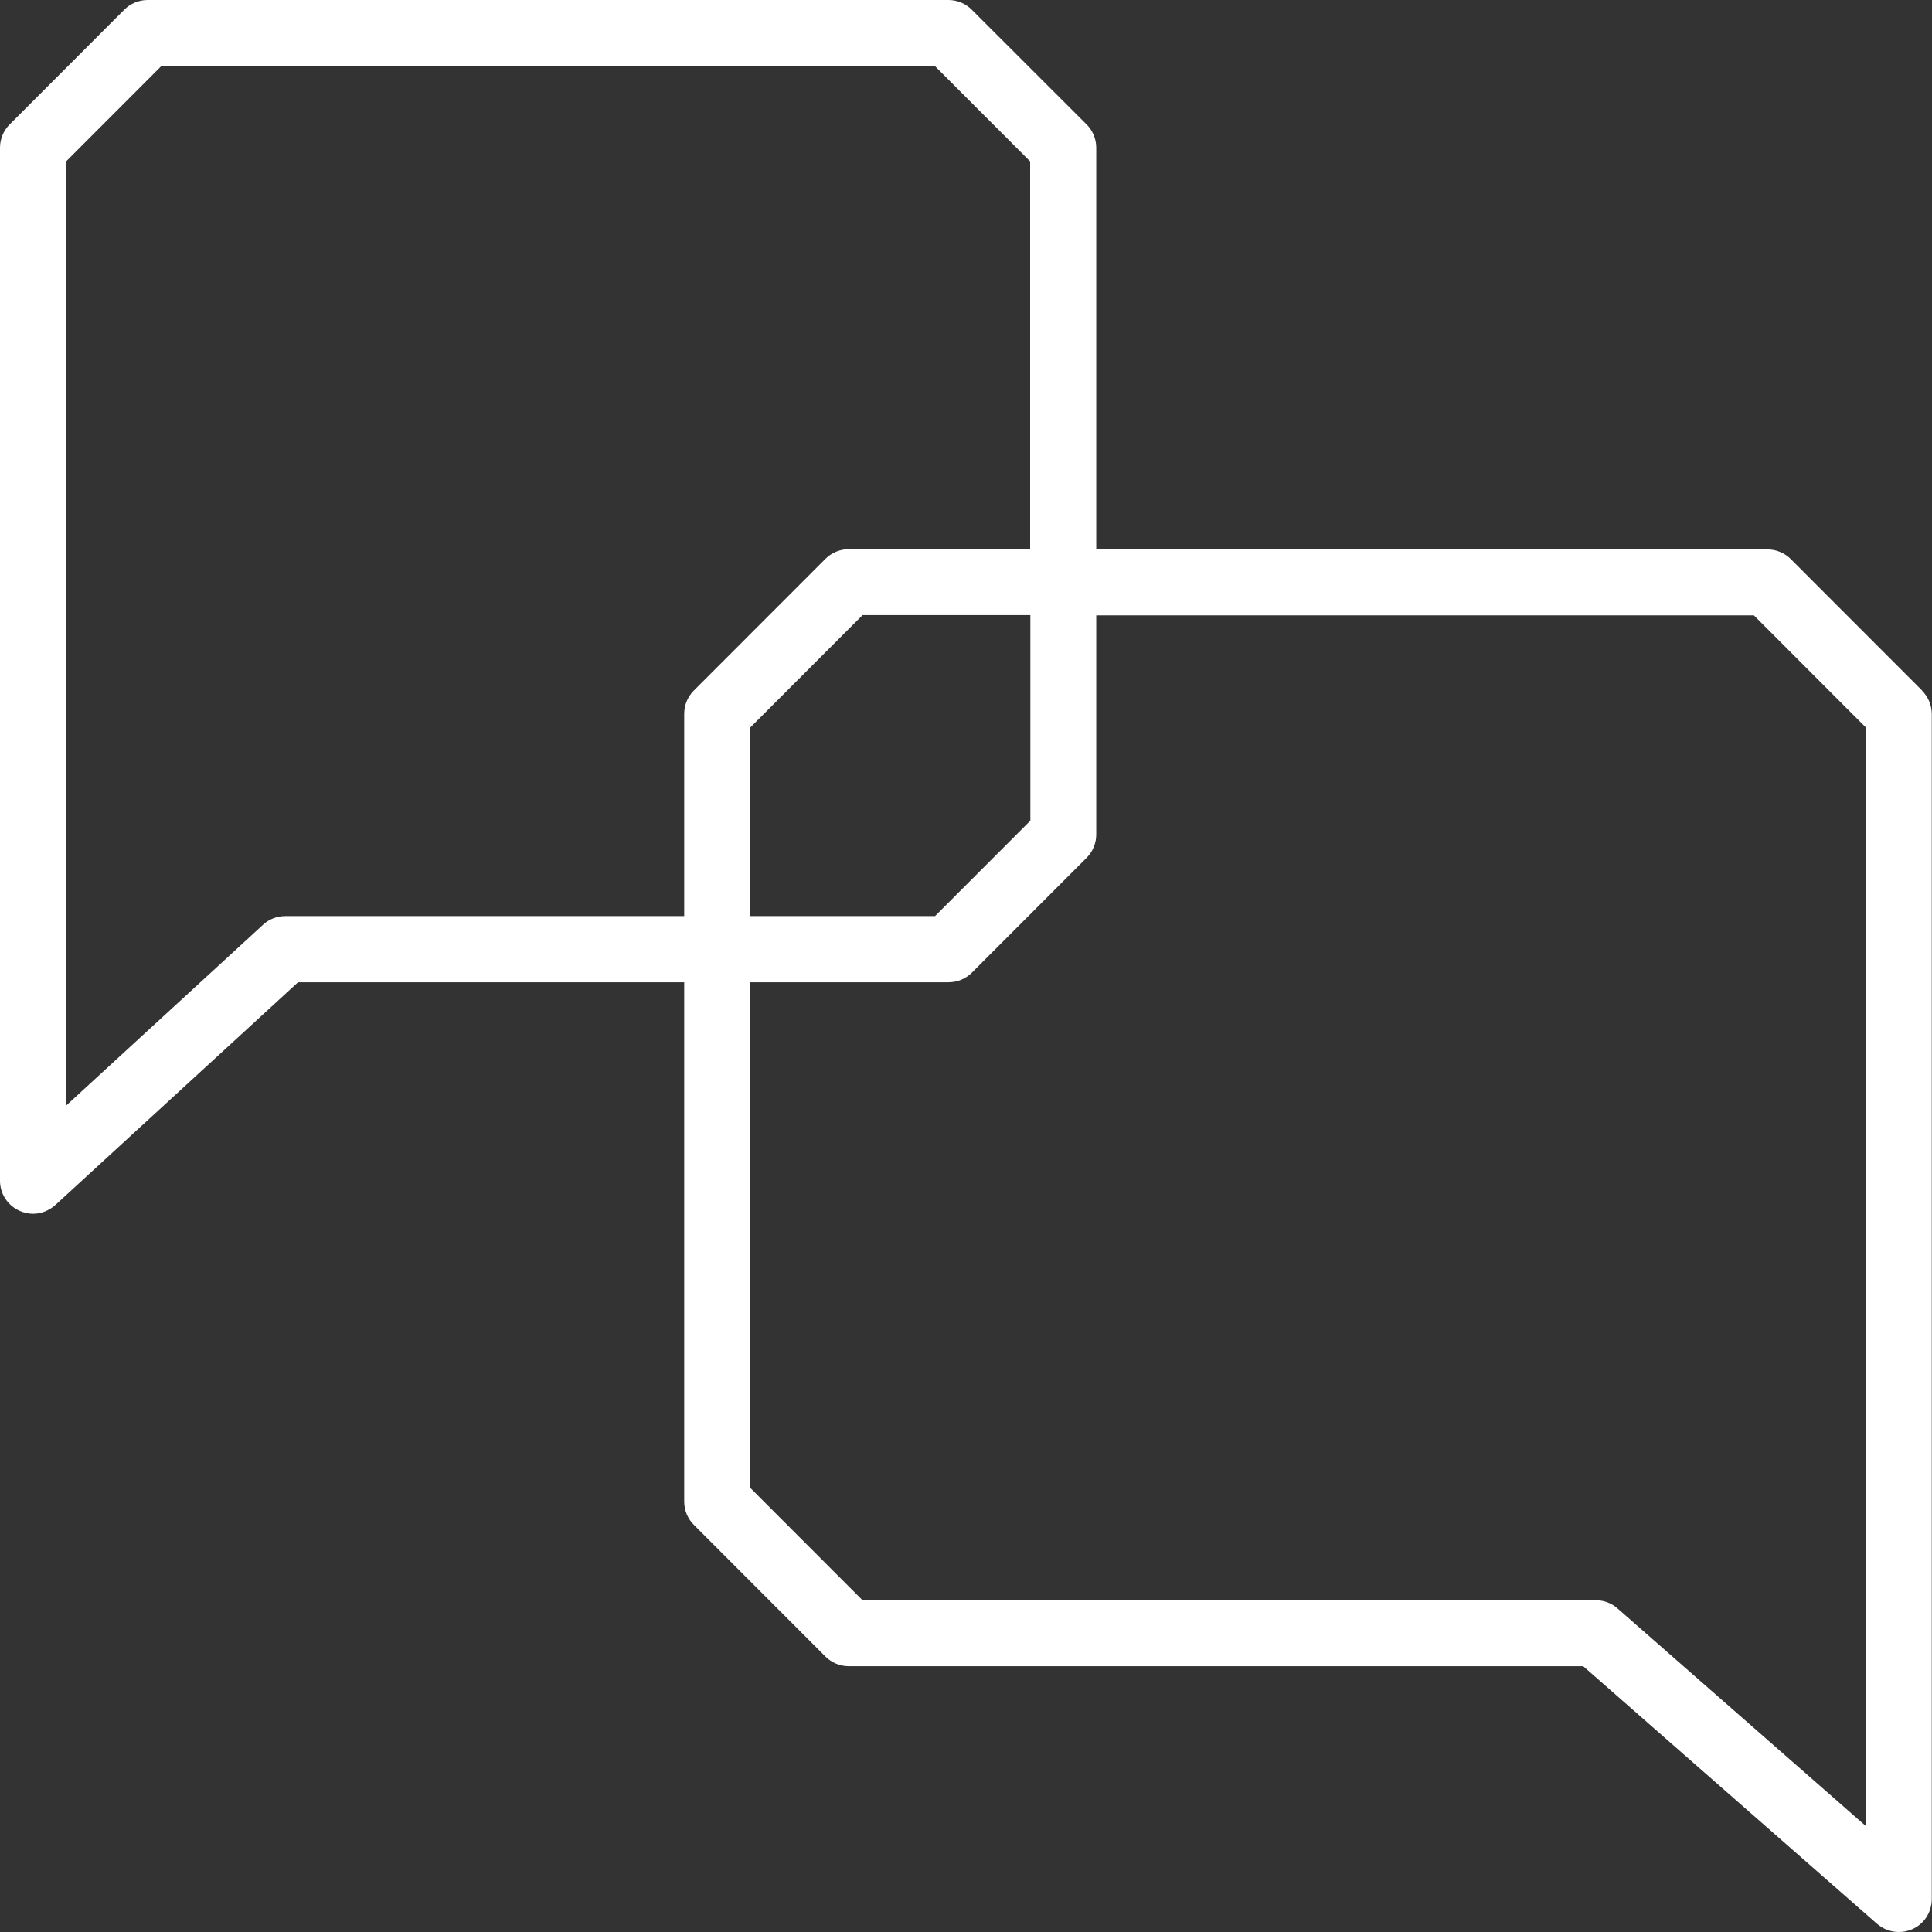<svg width="70" height="70" viewBox="0 0 70 70" fill="none" xmlns="http://www.w3.org/2000/svg">
<rect x="0" y="0" width="70" height="70" fill="#333333" stroke="none"/>
<path d="M69.65 25.027L64.883 20.256C64.66 20.033 64.358 19.906 64.039 19.906H39.719V5.353C39.719 5.034 39.592 4.731 39.369 4.508L35.207 0.35C34.984 0.127 34.682 0 34.363 0H5.348C5.03 0 4.727 0.127 4.504 0.35L0.35 4.508C0.127 4.731 0 5.034 0 5.353V42.782C0 43.252 0.279 43.682 0.716 43.873C0.867 43.937 1.035 43.977 1.194 43.977C1.488 43.977 1.775 43.865 1.998 43.666L10.799 35.589H24.79V54.404C24.79 54.722 24.917 55.025 25.14 55.248L29.907 60.019C30.13 60.242 30.432 60.37 30.75 60.37H57.362L68.01 69.705C68.233 69.897 68.512 70 68.798 70C68.965 70 69.133 69.968 69.292 69.896C69.722 69.705 69.992 69.275 69.992 68.805V25.872C69.992 25.553 69.865 25.25 69.642 25.027H69.65ZM10.338 33.192C10.035 33.192 9.749 33.303 9.534 33.502L2.395 40.058V5.847L5.849 2.39H33.87L37.324 5.847V19.898H30.75C30.432 19.898 30.13 20.025 29.907 20.248L25.14 25.019C24.917 25.242 24.79 25.545 24.79 25.864V33.192H10.338ZM37.332 22.287V29.735L33.878 33.192H27.185V26.358L31.252 22.287H37.332ZM67.612 66.169L58.604 58.275C58.389 58.084 58.111 57.98 57.816 57.98H31.252L27.185 53.91V35.589H34.371C34.69 35.589 34.992 35.462 35.215 35.239L39.369 31.081C39.592 30.858 39.719 30.555 39.719 30.237V22.295H63.546L67.612 26.366V66.169Z" fill="white"/>
</svg>
